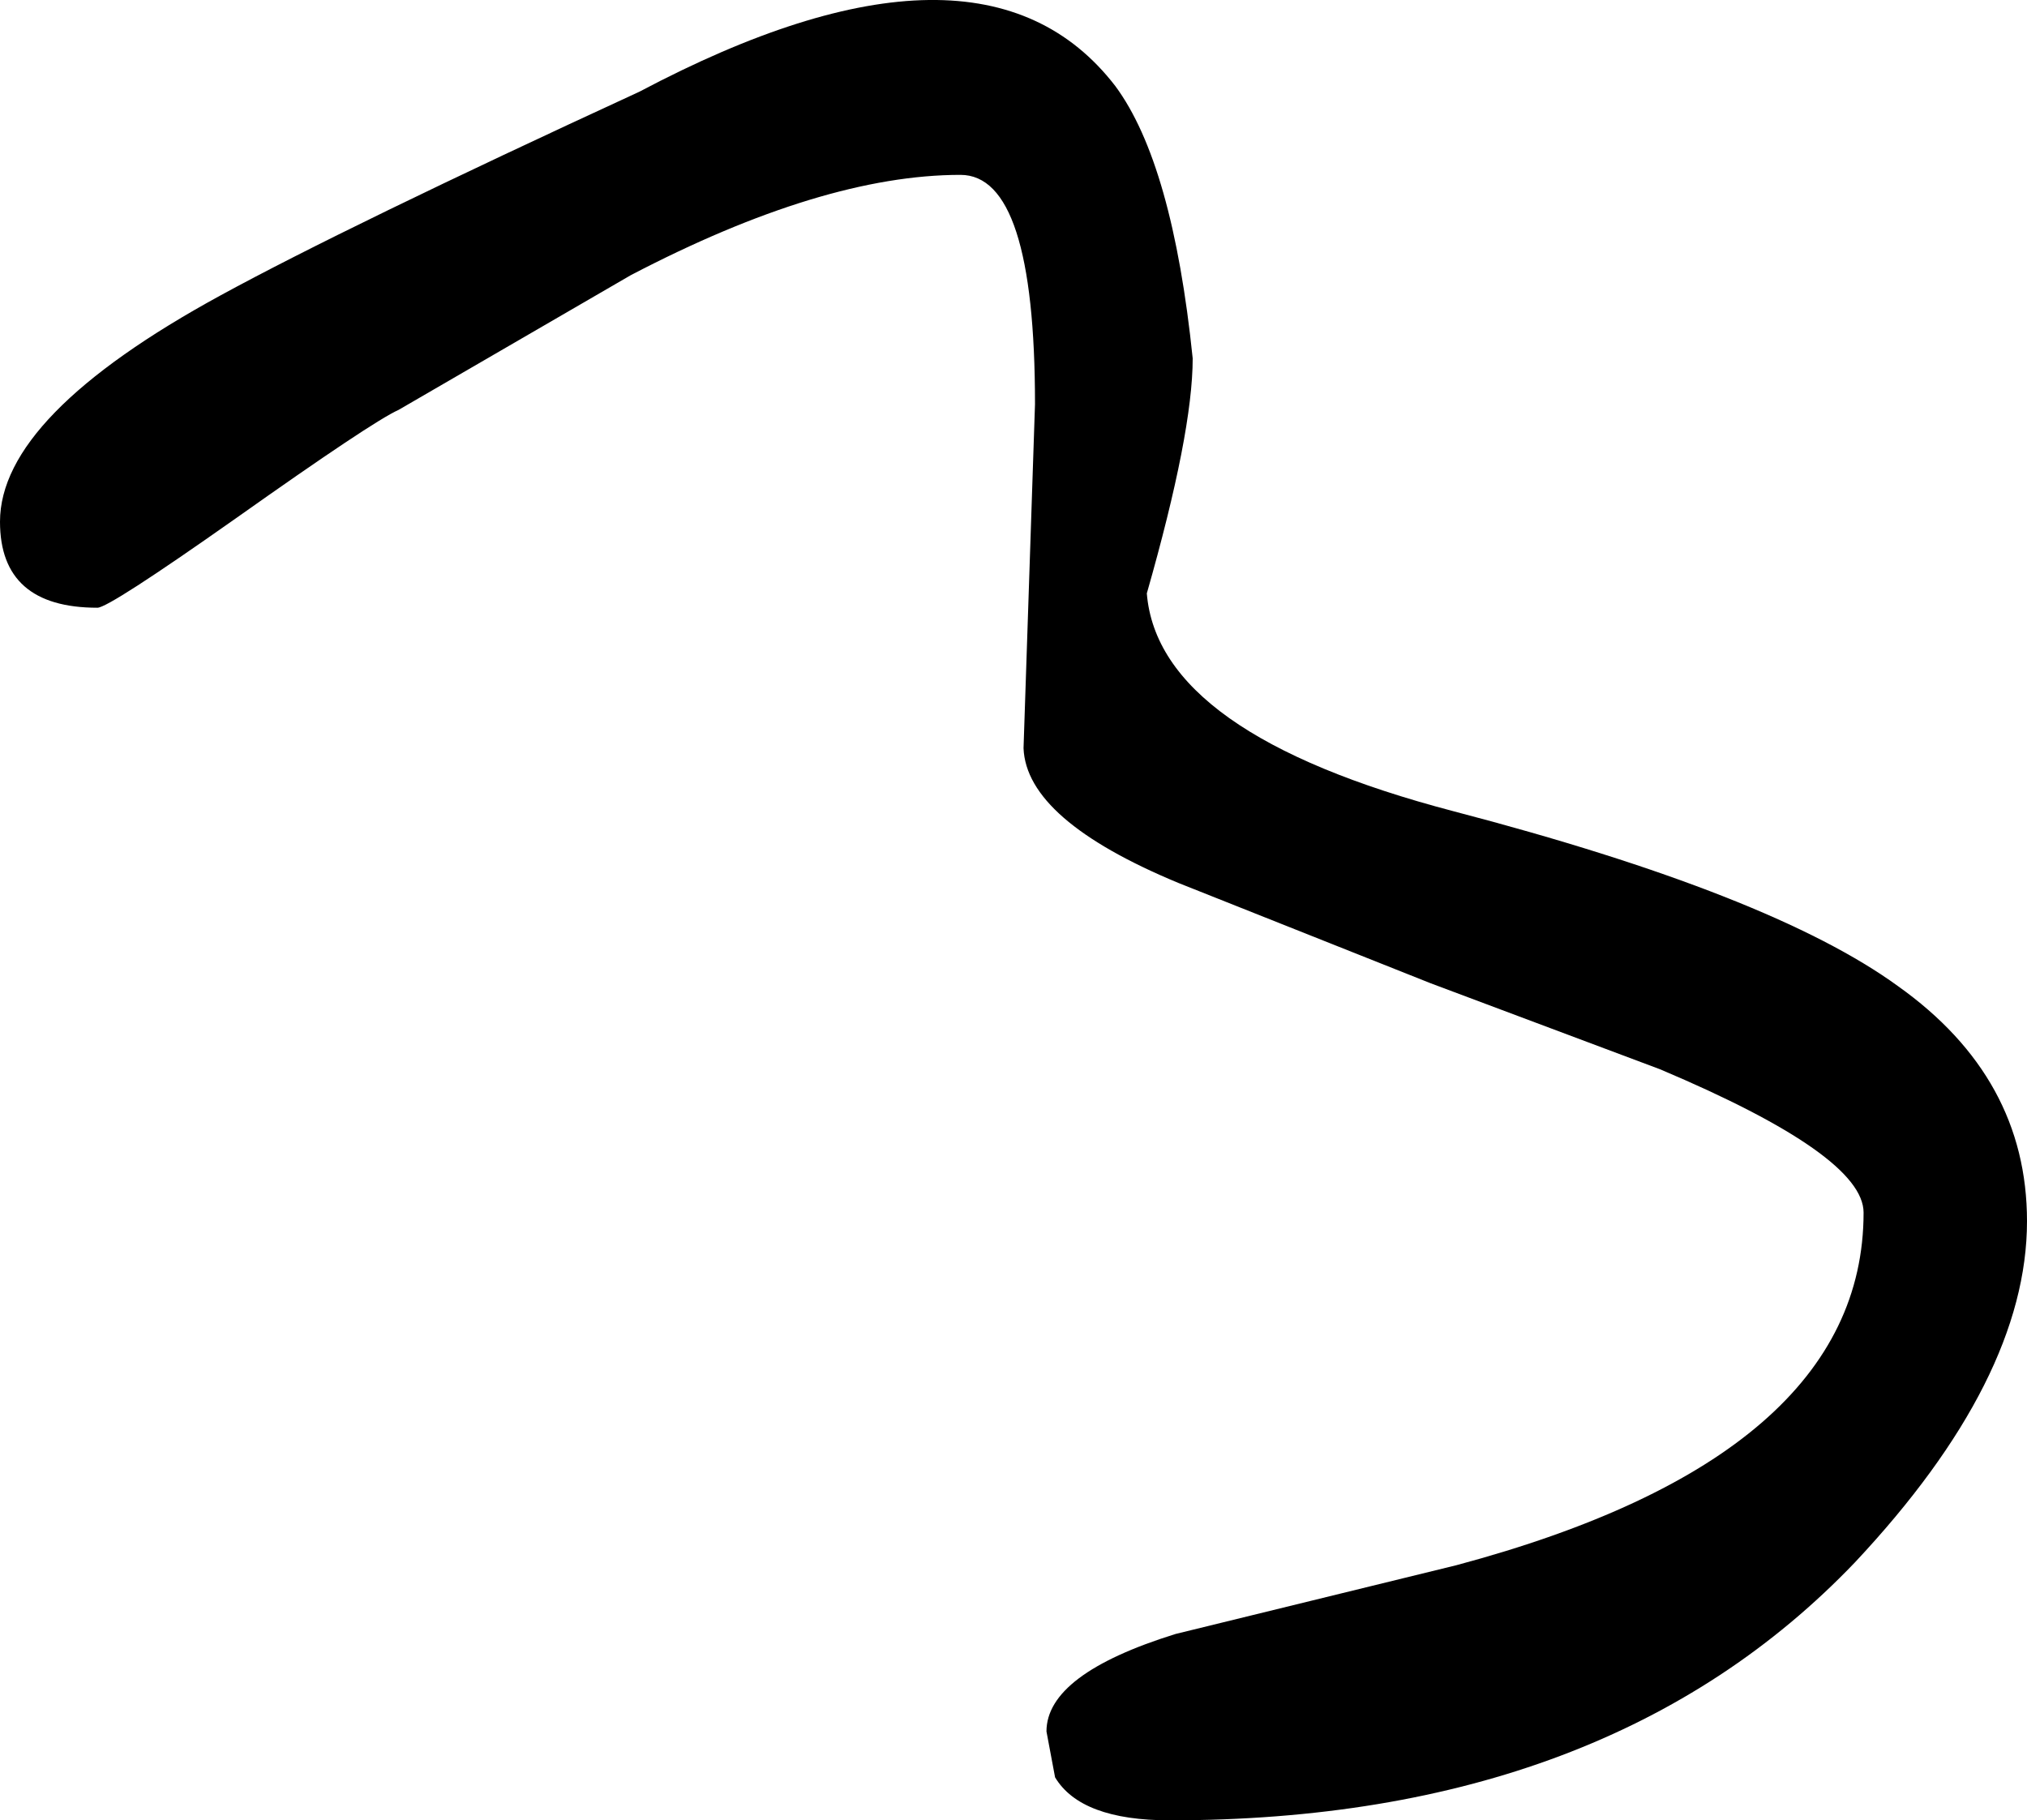 <?xml version="1.0" encoding="UTF-8" standalone="no"?>
<svg xmlns:xlink="http://www.w3.org/1999/xlink" height="31.75px" width="35.35px" xmlns="http://www.w3.org/2000/svg">
  <g transform="matrix(1.0, 0.0, 0.0, 1.0, -47.65, -9.0)">
    <path d="M73.0 23.15 Q78.55 24.6 80.75 26.2 83.0 27.8 83.0 30.3 83.0 33.05 80.0 36.25 75.7 40.75 68.05 40.75 66.5 40.75 66.05 40.0 L65.9 39.2 Q65.9 38.2 68.15 37.5 L73.05 36.3 Q80.15 34.4 80.15 30.15 80.15 29.15 76.6 27.65 L72.6 26.15 68.2 24.4 Q65.55 23.3 65.5 22.05 L65.7 16.05 Q65.7 12.05 64.4 12.05 62.0 12.05 58.65 13.8 L54.6 16.15 Q54.15 16.35 51.75 18.05 49.55 19.6 49.35 19.6 47.65 19.6 47.65 18.1 47.65 16.25 51.5 14.15 53.7 12.95 58.8 10.6 64.75 7.45 67.1 10.5 68.1 11.85 68.45 15.25 68.45 16.55 67.65 19.35 67.85 21.8 73.0 23.15" fill="#000000" fill-rule="evenodd" stroke="none"/>
  </g>
</svg>

